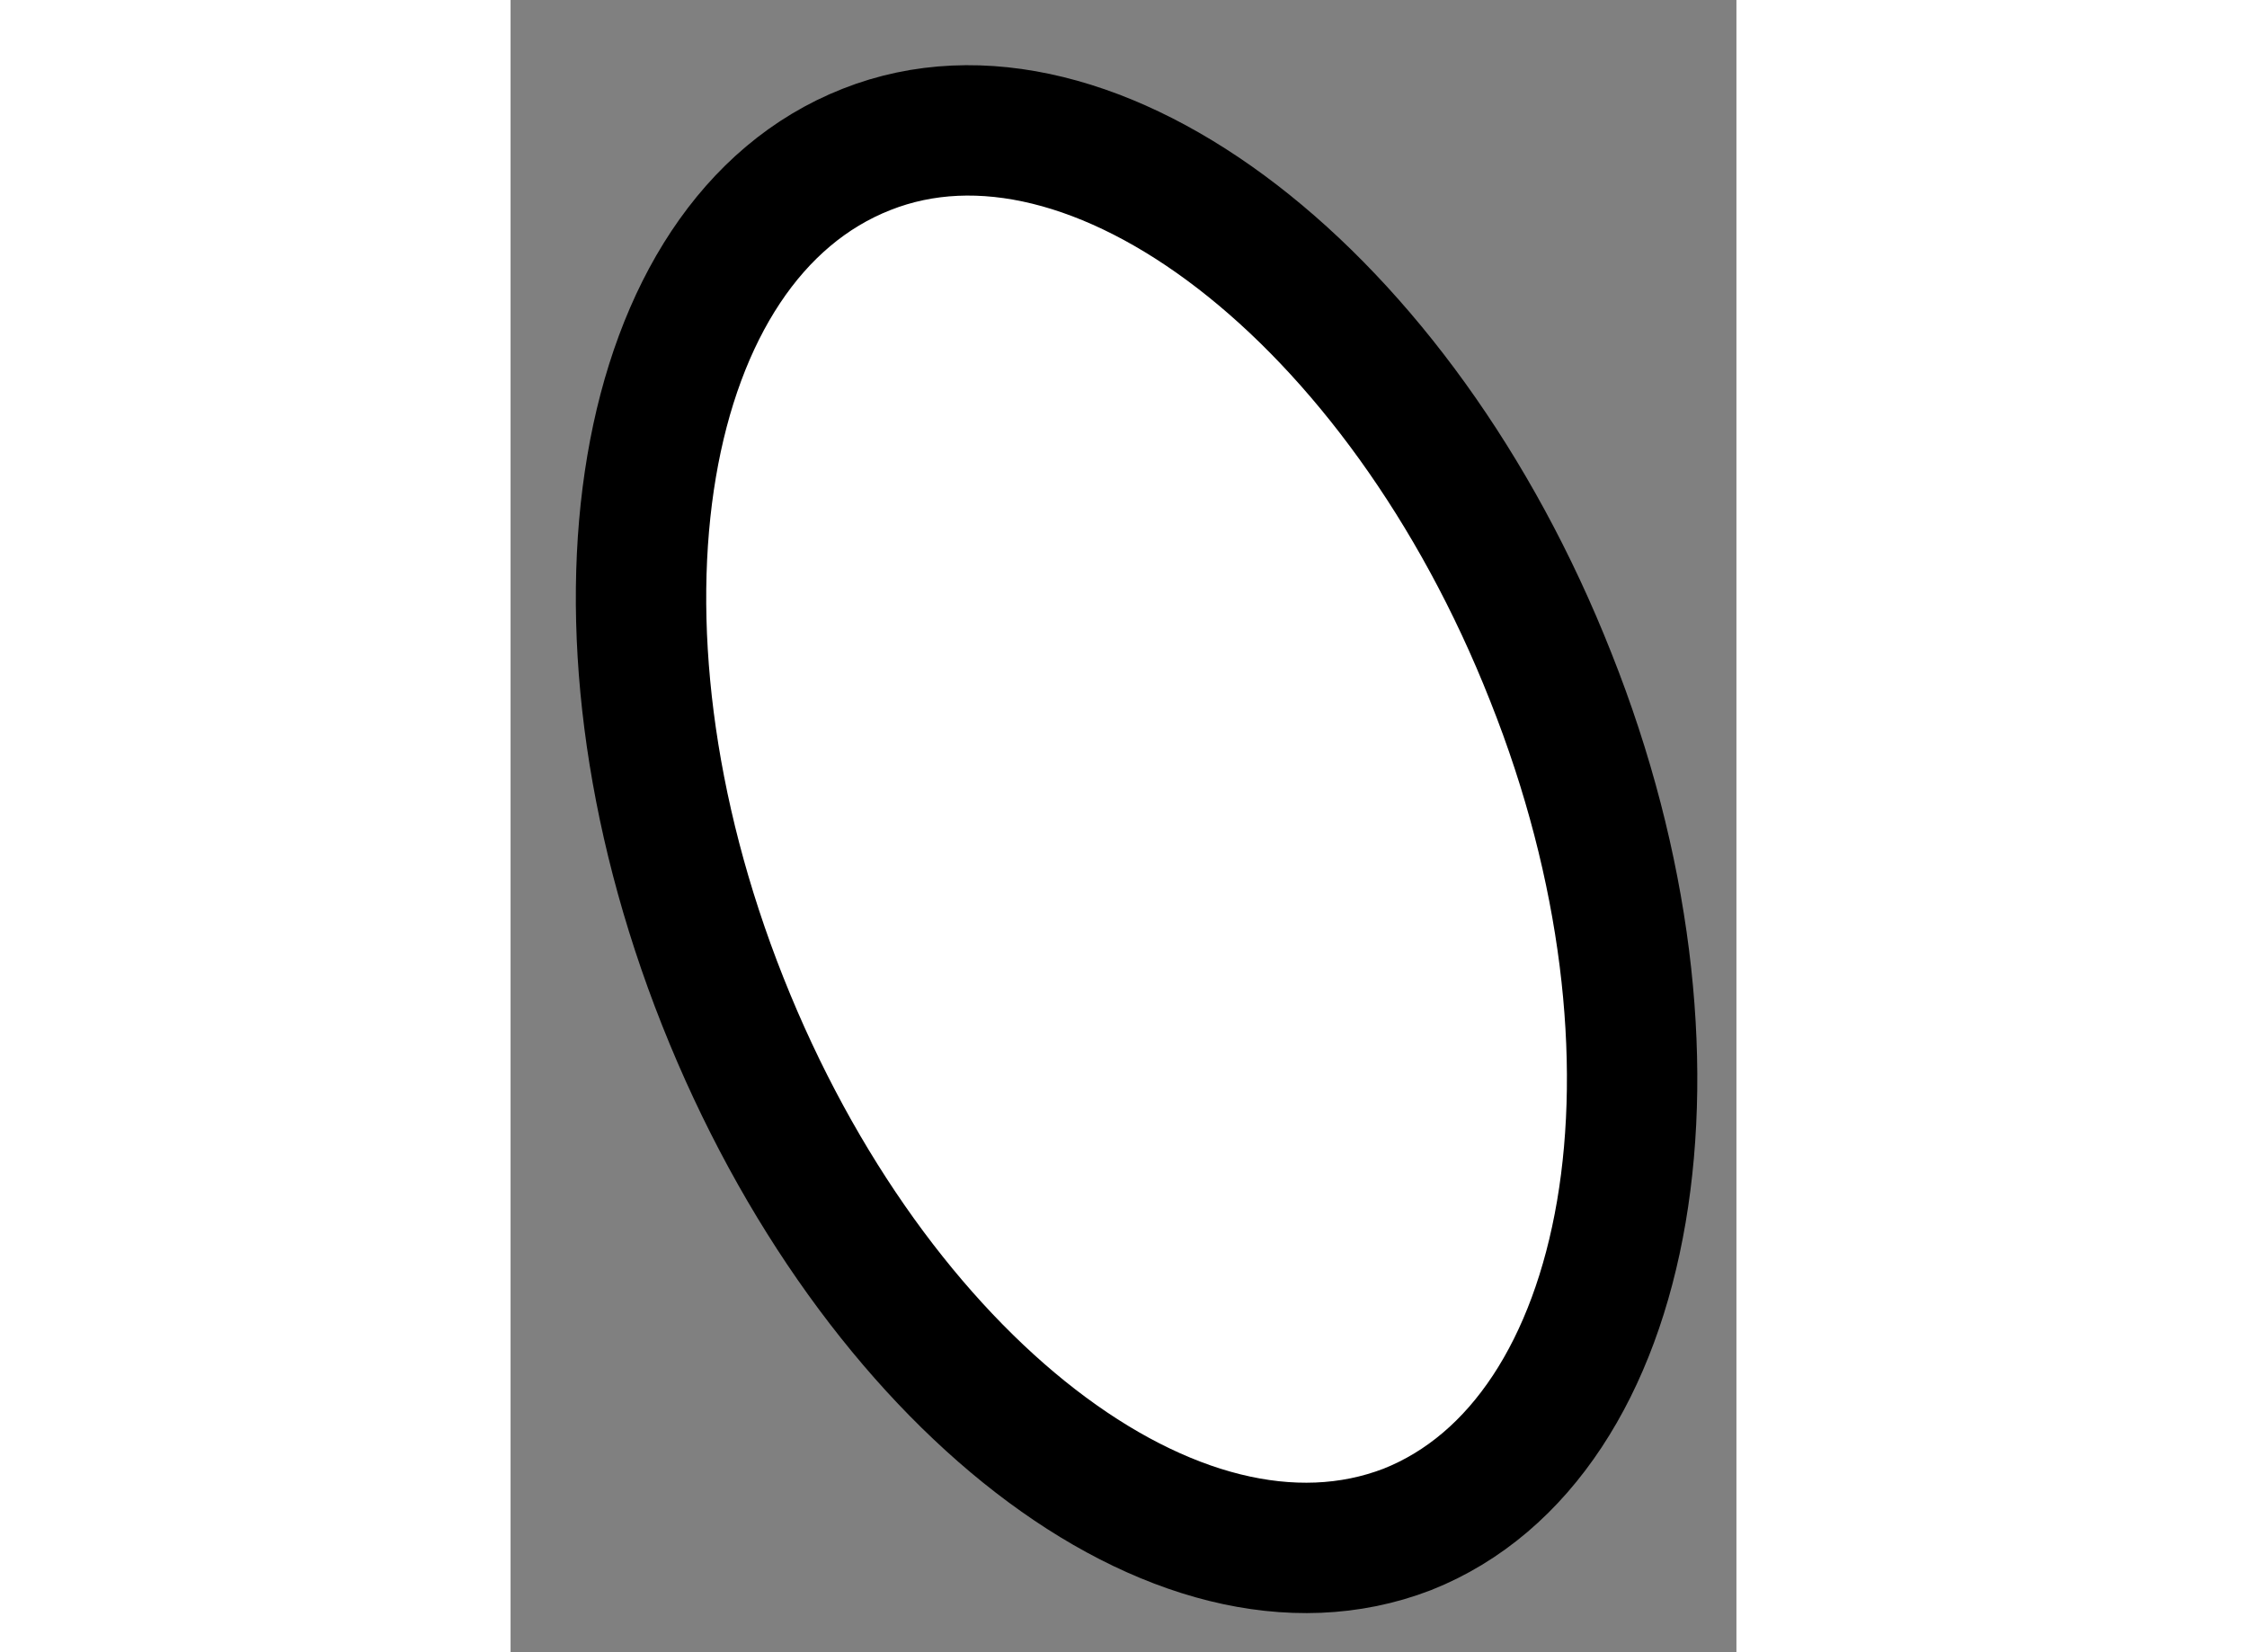 <?xml version="1.0" encoding="utf-8"?>
<!-- Generator: Adobe Illustrator 15.1.0, SVG Export Plug-In . SVG Version: 6.00 Build 0)  -->
<!DOCTYPE svg PUBLIC "-//W3C//DTD SVG 1.1//EN" "http://www.w3.org/Graphics/SVG/1.1/DTD/svg11.dtd">
<svg version="1.1" xmlns="http://www.w3.org/2000/svg" xmlns:xlink="http://www.w3.org/1999/xlink" x="0px" y="0px" width="244.8px"
	 height="180px" viewBox="206.877 124.186 4.701 6.336" enable-background="new 0 0 244.8 180" xml:space="preserve">
	
<rect x="206.877" y="124.186" width="4.701" height="6.336" fill="#808080" stroke="none"/>
	
<g><path fill="#FFFFFF" stroke="#000000" stroke-width="0.5" d="M210.866,126.782c0.581,1.458,0.324,2.922-0.55,3.269
			c-0.88,0.339-2.047-0.568-2.625-2.024c-0.581-1.463-0.331-2.921,0.551-3.268C209.111,124.415,210.289,125.32,210.866,126.782z"></path></g>


</svg>